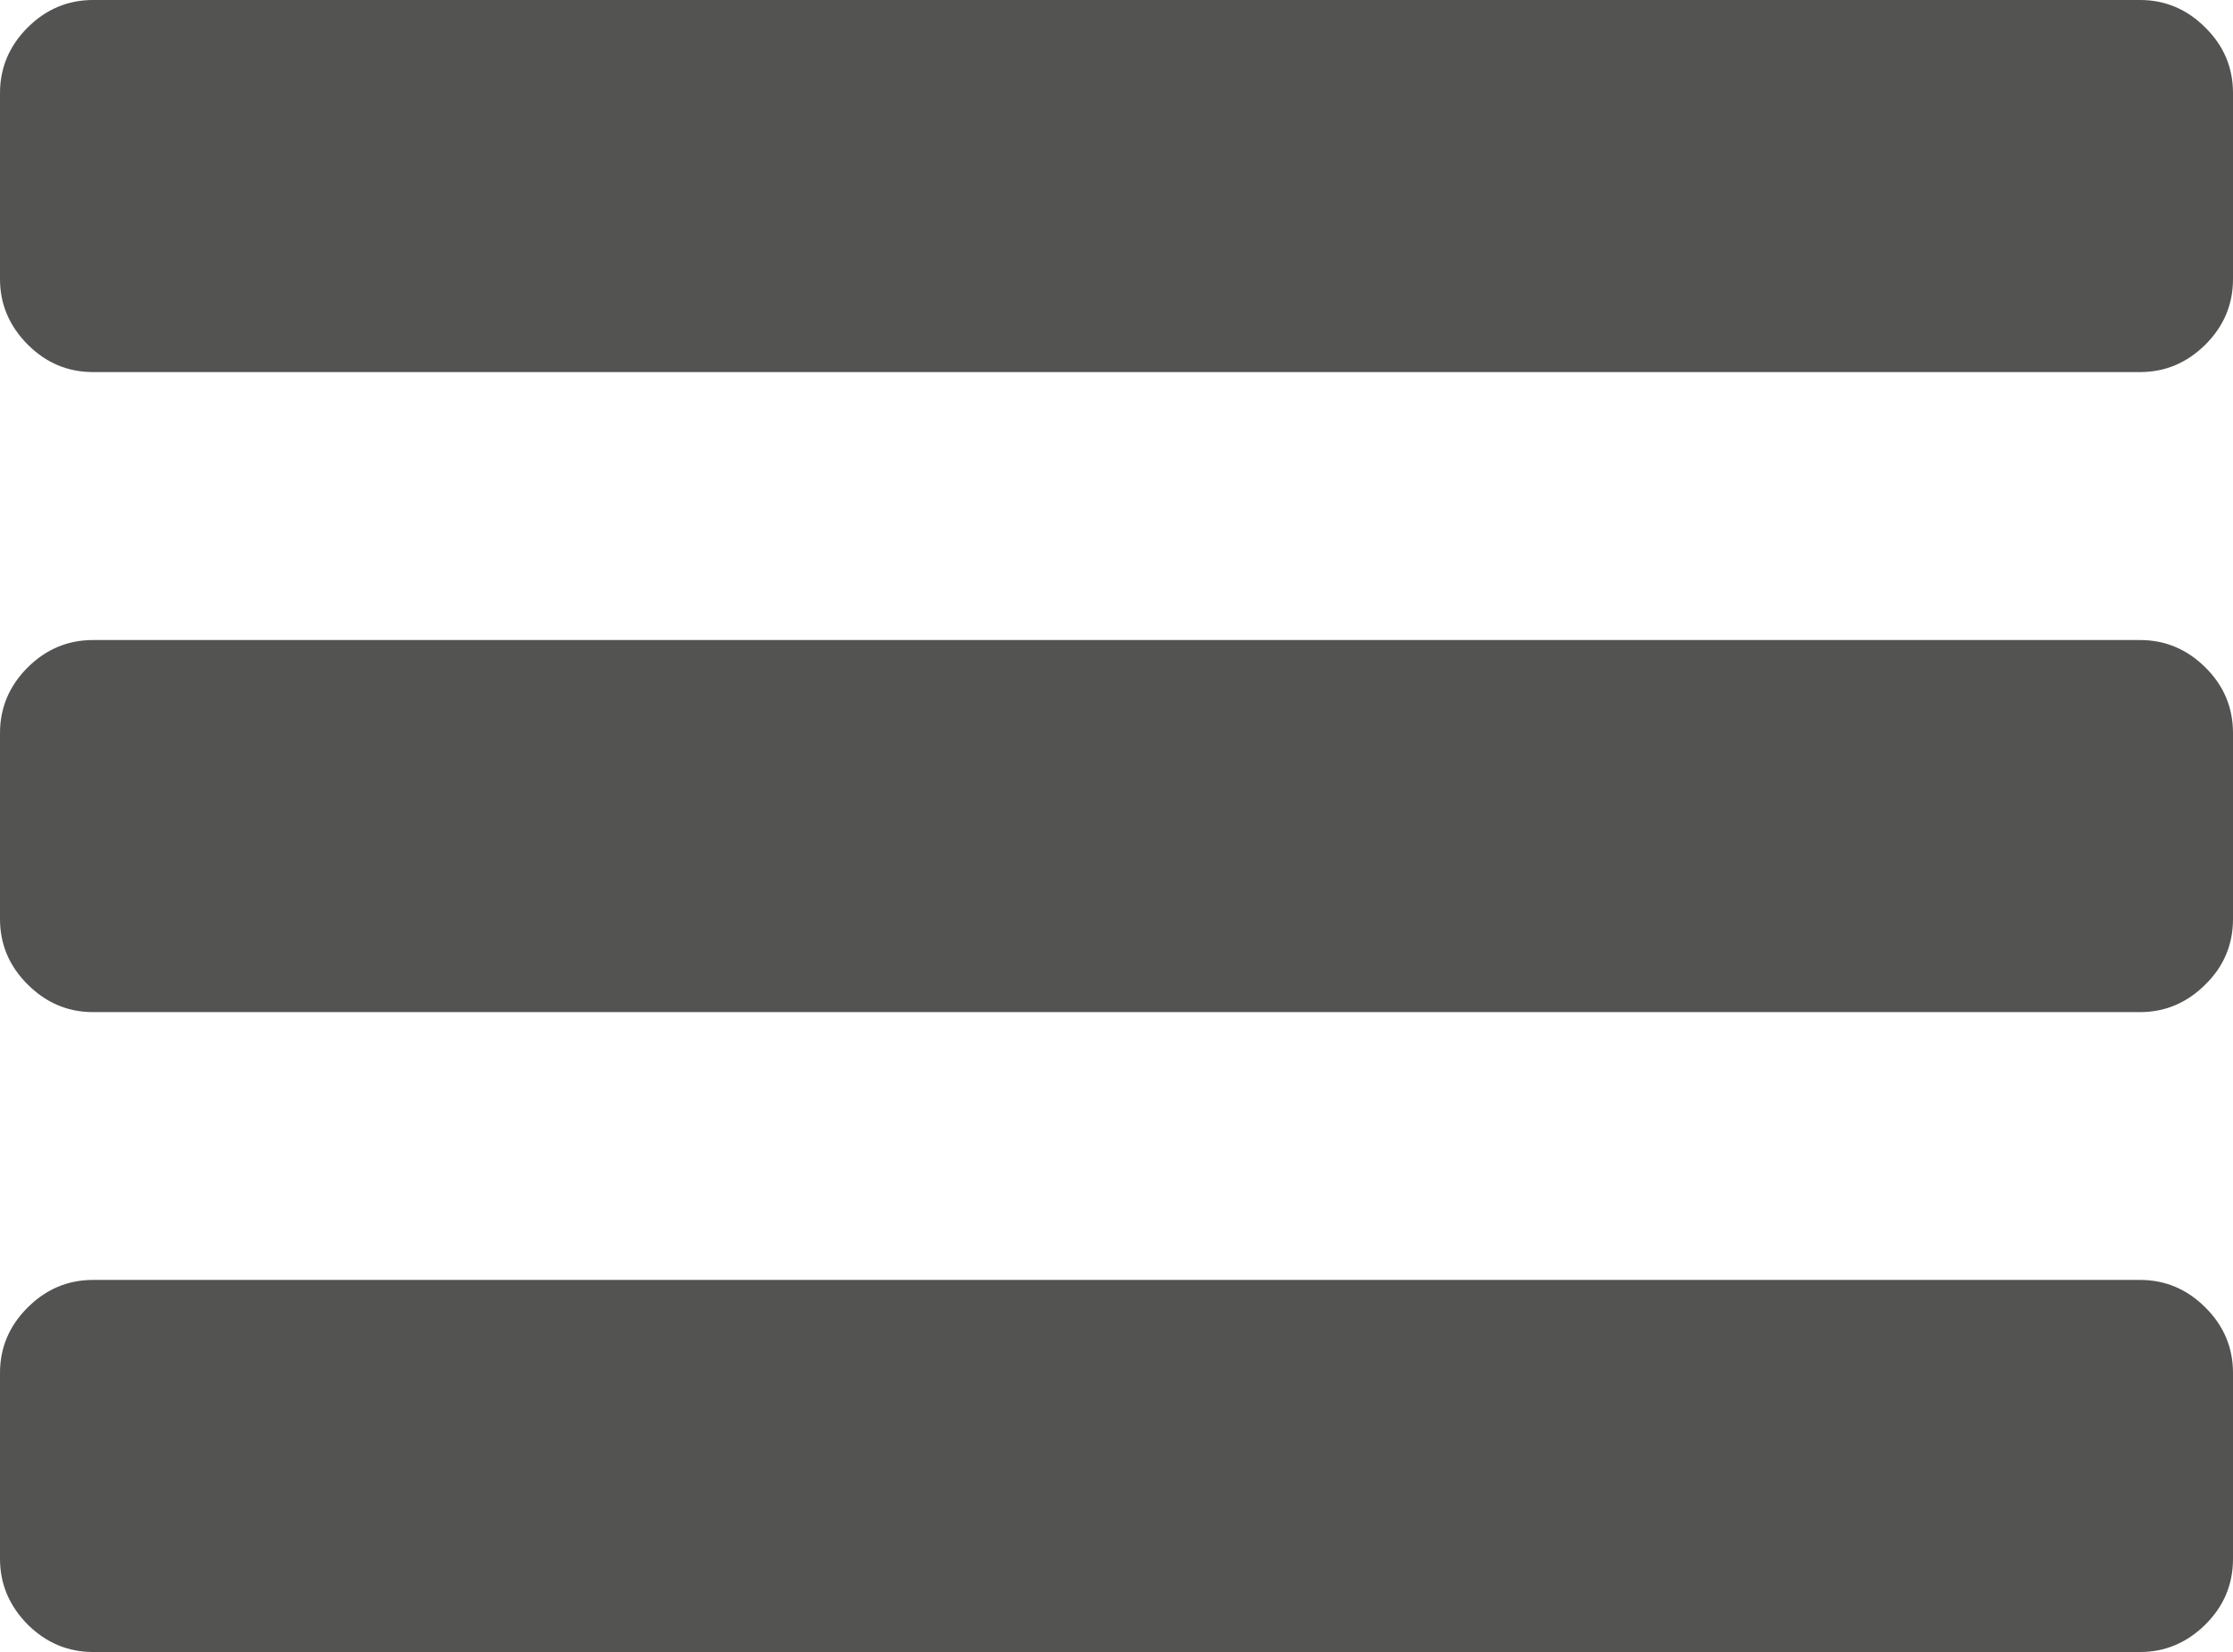 <?xml version="1.0" encoding="utf-8"?>
<!-- Generator: Adobe Illustrator 16.0.4, SVG Export Plug-In . SVG Version: 6.00 Build 0)  -->
<!DOCTYPE svg PUBLIC "-//W3C//DTD SVG 1.1//EN" "http://www.w3.org/Graphics/SVG/1.1/DTD/svg11.dtd">
<svg version="1.1" id="Ebene_1" xmlns="http://www.w3.org/2000/svg" xmlns:xlink="http://www.w3.org/1999/xlink" x="0px" y="0px"
	 width="30px" height="22.2px" viewBox="0 0 30 22.2" enable-background="new 0 0 30 22.2" xml:space="preserve">
<g>
	<g>
		<path fill="#535352" d="M28.752,17.2H1.25c-0.339,0-0.632,0.124-0.88,0.372C0.124,17.818,0,18.111,0,18.449v2.498
			c0,0.34,0.124,0.631,0.371,0.883c0.248,0.246,0.541,0.37,0.879,0.37h27.501c0.338,0,0.63-0.124,0.879-0.37
			c0.249-0.248,0.37-0.543,0.37-0.881v-2.5c0-0.336-0.121-0.629-0.369-0.877S29.09,17.2,28.752,17.2z"/>
		<path fill="#535352" d="M29.629,0.371C29.382,0.124,29.09,0,28.752,0H1.25C0.911,0,0.618,0.124,0.37,0.371
			C0.124,0.619,0,0.911,0,1.25v2.5c0,0.337,0.124,0.63,0.371,0.879C0.619,4.878,0.912,5,1.25,5h27.501
			c0.338,0,0.63-0.123,0.879-0.37C29.879,4.381,30,4.088,30,3.75v-2.5C30,0.911,29.879,0.619,29.629,0.371z"/>
		<path fill="#535352" d="M28.752,8.601H1.25c-0.339,0-0.632,0.123-0.88,0.37C0.124,9.218,0,9.512,0,9.85v2.5
			c0,0.34,0.124,0.633,0.371,0.879c0.248,0.248,0.541,0.372,0.879,0.372h27.501c0.338,0,0.63-0.124,0.879-0.372
			C29.879,12.984,30,12.689,30,12.35v-2.5c0-0.338-0.121-0.632-0.369-0.879C29.382,8.724,29.09,8.601,28.752,8.601z"/>
	</g>
</g>
</svg>
